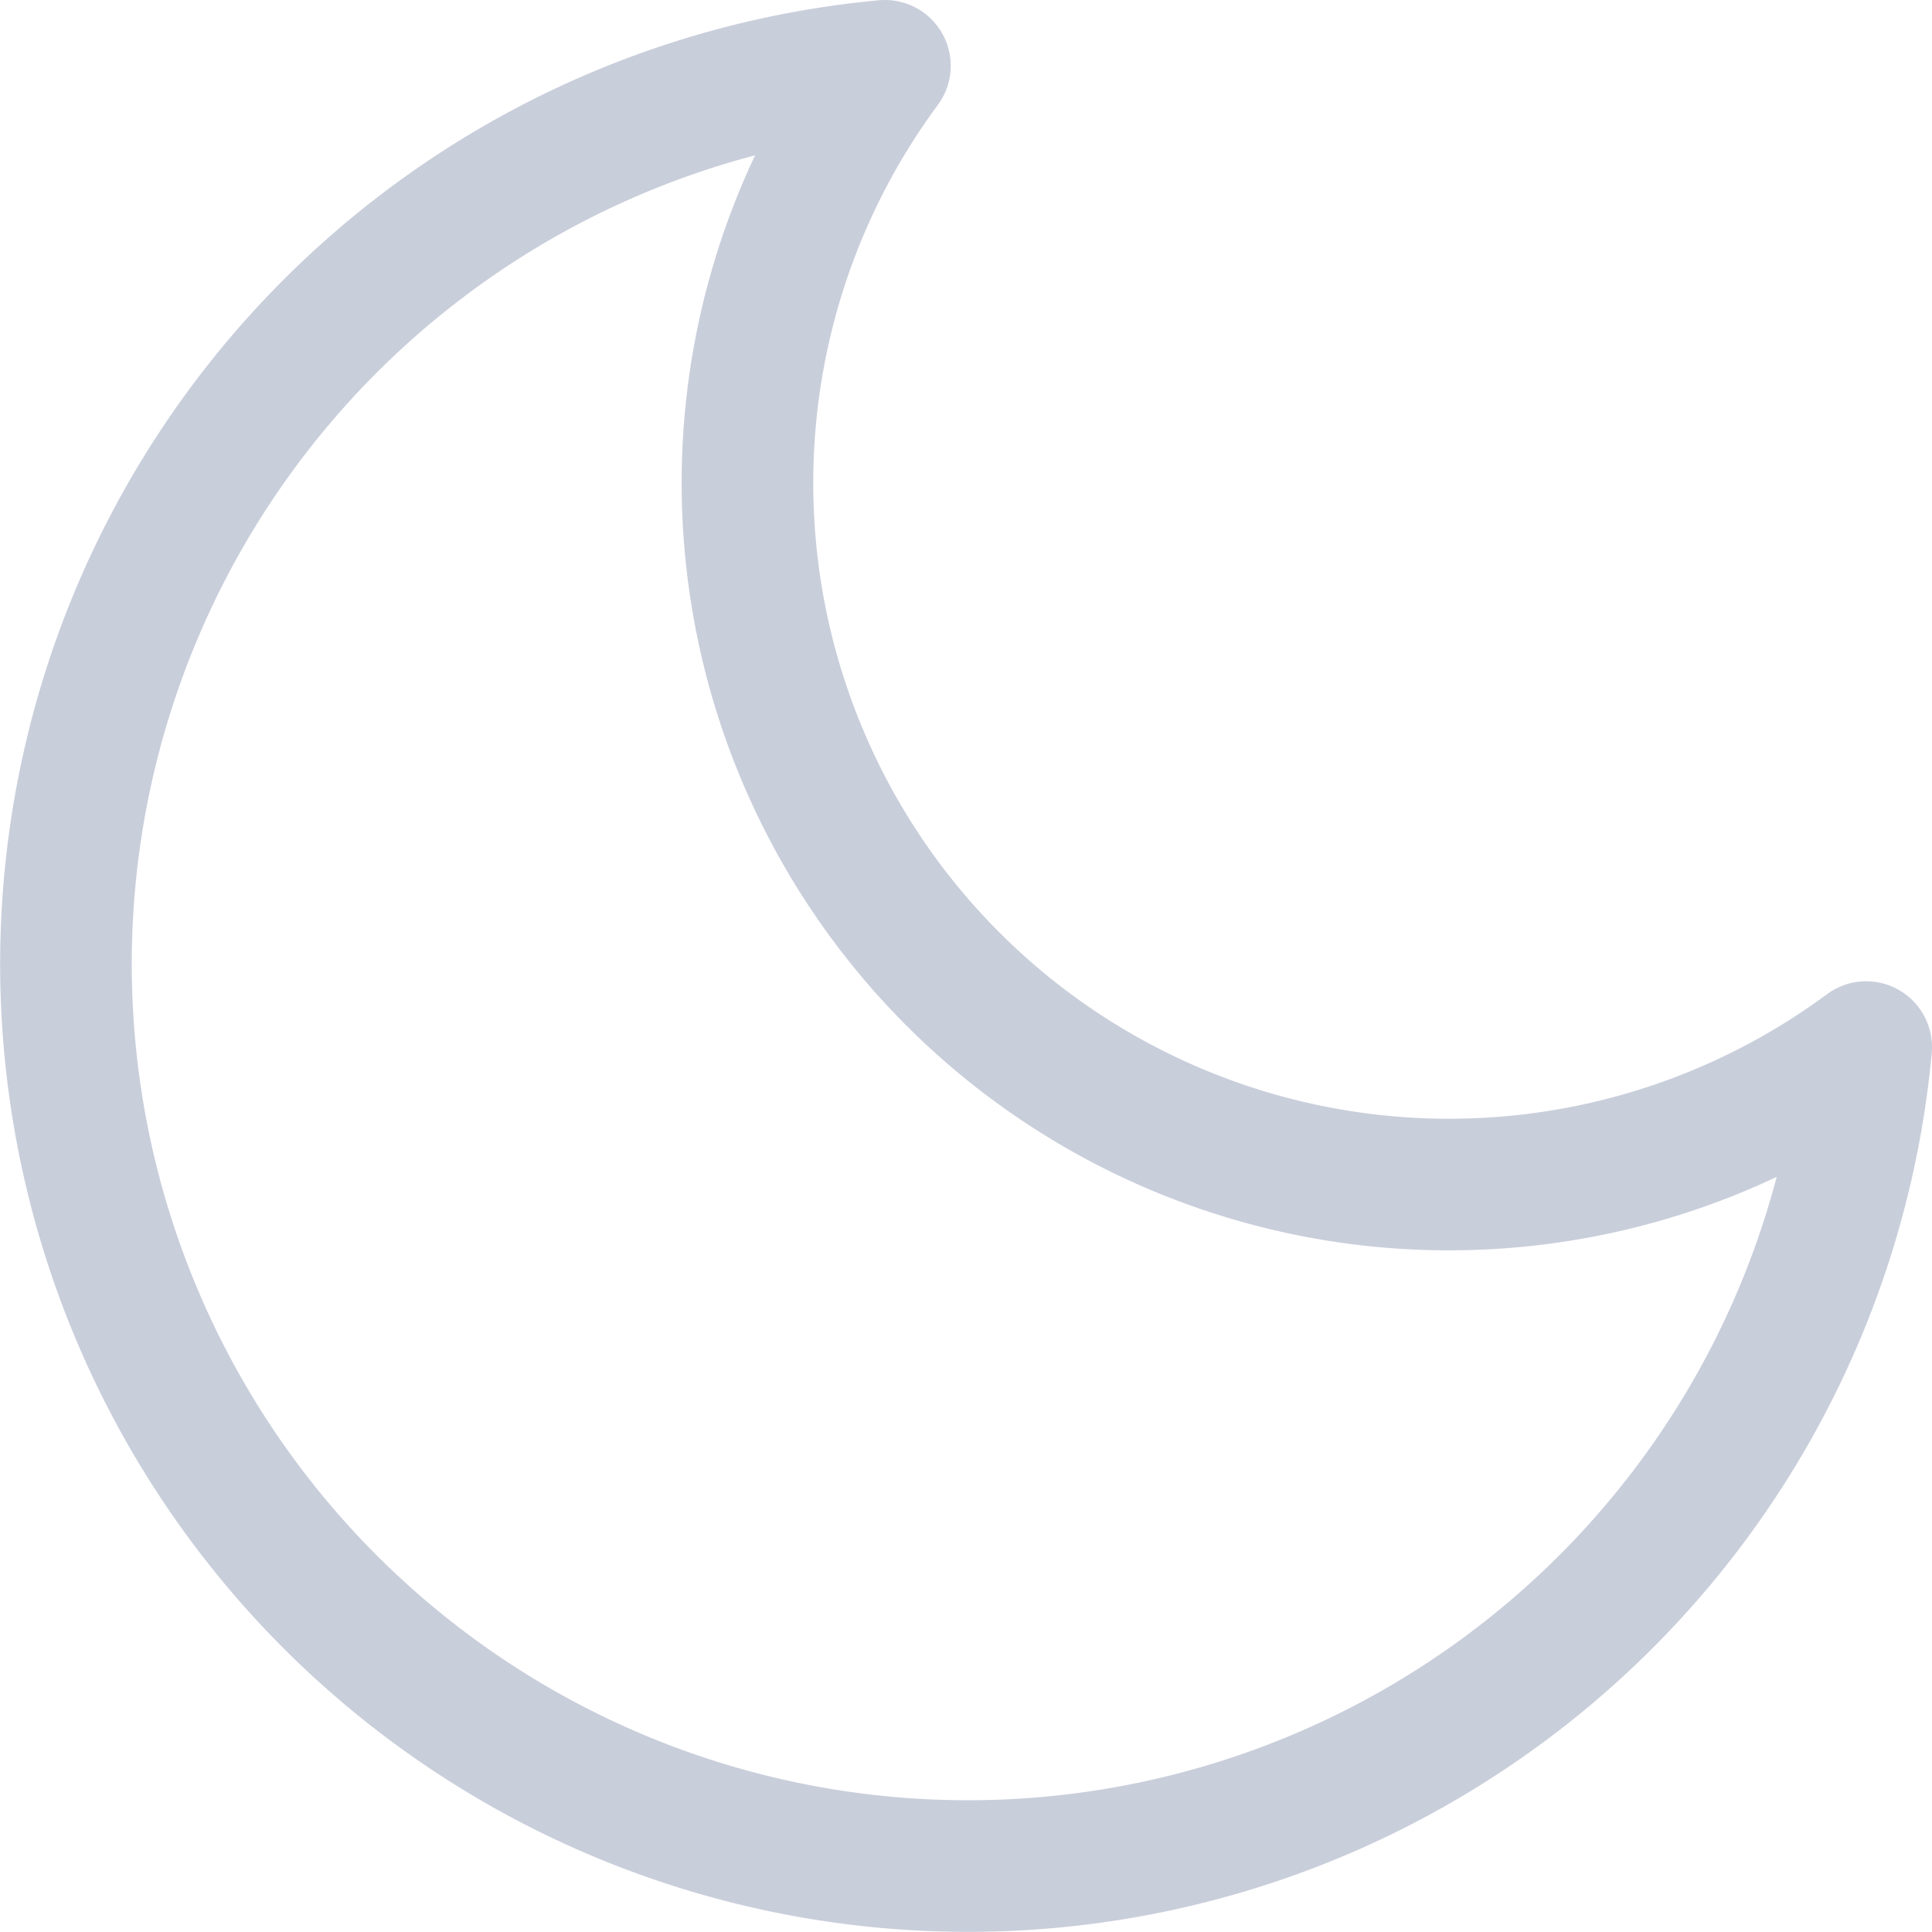 <svg xmlns="http://www.w3.org/2000/svg" width="14.68" height="14.68" viewBox="0 0 14.68 14.68"><path d="M18.237,11.956A6.854,6.854,0,1,1,10.781,4.5a5.331,5.331,0,0,0,7.456,7.456Z" transform="translate(-4.057 -4)" fill="none" stroke="#c9cedb" stroke-linecap="round" stroke-linejoin="round" stroke-width="1"/></svg>